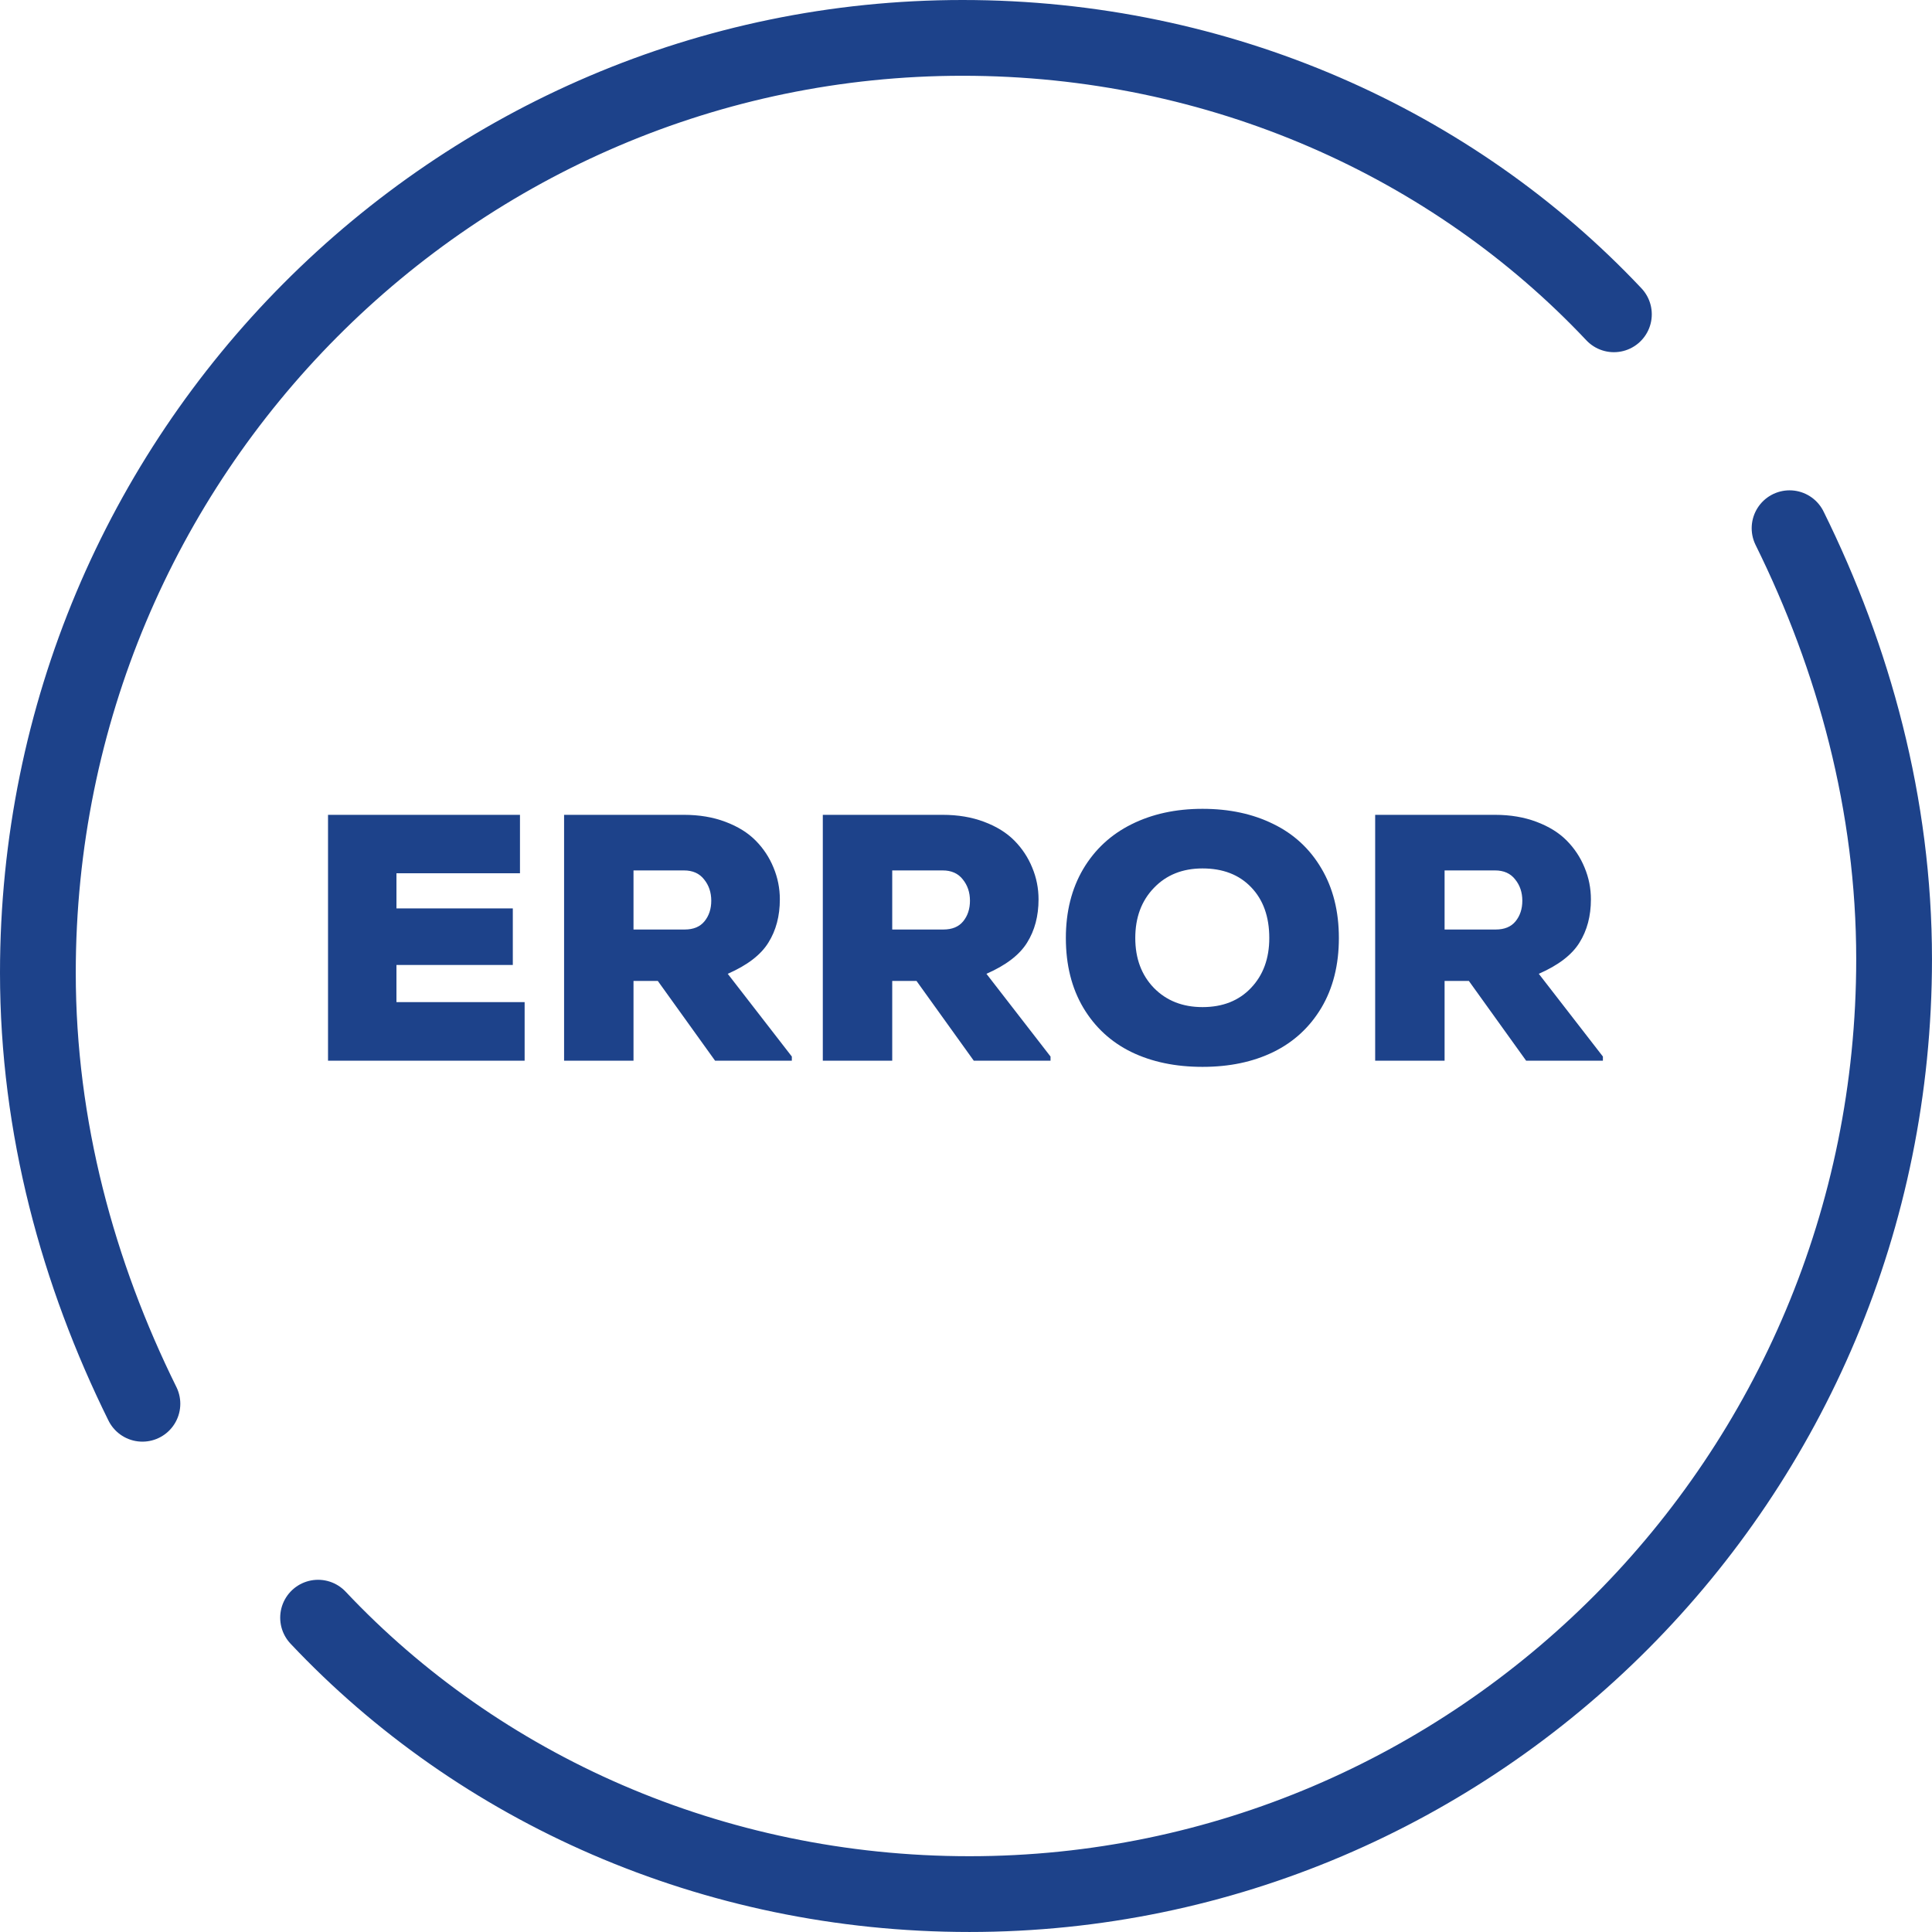 <svg width="102" height="102" viewBox="0 0 102 102" fill="none" xmlns="http://www.w3.org/2000/svg">
<path d="M7.519 74.112C4.123 67.244 2 59.518 2 51.362C2 23.891 24.075 2 50.82 2C64.405 2 76.716 7.58 85.206 16.594" stroke="#1D428A" stroke-width="4" stroke-miterlimit="10" stroke-linecap="round" stroke-linejoin="round"/>
<path d="M94.48 27.887C97.876 34.755 99.999 42.481 99.999 50.636C99.999 78.108 77.924 99.999 51.179 99.999C37.594 99.999 25.283 94.419 16.793 85.405" stroke="#1D428A" stroke-width="4" stroke-miterlimit="10" stroke-linecap="round" stroke-linejoin="round"/>
<path d="M17.318 56V43.019H27.452V46.103H20.931V47.958H27.074V50.946H20.931V52.906H27.698V56H17.318ZM29.781 56V43.019H36.109C36.918 43.019 37.648 43.142 38.298 43.388C38.954 43.634 39.487 43.965 39.898 44.381C40.308 44.797 40.621 45.272 40.838 45.805C41.06 46.338 41.172 46.898 41.172 47.483C41.172 48.362 40.97 49.124 40.565 49.769C40.167 50.413 39.452 50.961 38.421 51.412L41.805 55.78V56H37.753L34.73 51.79H33.446V56H29.781ZM33.446 49.074H36.145C36.607 49.074 36.956 48.931 37.19 48.644C37.431 48.351 37.551 47.987 37.551 47.554C37.551 47.114 37.425 46.739 37.173 46.429C36.927 46.112 36.572 45.954 36.109 45.954H33.446V49.074ZM43.44 56V43.019H49.768C50.576 43.019 51.306 43.142 51.956 43.388C52.612 43.634 53.145 43.965 53.556 44.381C53.966 44.797 54.279 45.272 54.496 45.805C54.719 46.338 54.83 46.898 54.83 47.483C54.83 48.362 54.628 49.124 54.224 49.769C53.825 50.413 53.11 50.961 52.079 51.412L55.463 55.78V56H51.411L48.388 51.79H47.105V56H43.44ZM47.105 49.074H49.803C50.266 49.074 50.614 48.931 50.849 48.644C51.089 48.351 51.209 47.987 51.209 47.554C51.209 47.114 51.083 46.739 50.831 46.429C50.585 46.112 50.23 45.954 49.768 45.954H47.105V49.074ZM56.272 49.523C56.272 48.134 56.576 46.921 57.185 45.884C57.801 44.847 58.65 44.059 59.734 43.52C60.824 42.975 62.075 42.702 63.487 42.702C64.899 42.702 66.144 42.969 67.223 43.502C68.307 44.029 69.153 44.812 69.763 45.849C70.378 46.886 70.686 48.11 70.686 49.523C70.686 50.94 70.378 52.168 69.763 53.205C69.147 54.236 68.301 55.016 67.223 55.543C66.15 56.065 64.905 56.325 63.487 56.325C62.063 56.325 60.812 56.065 59.734 55.543C58.656 55.016 57.81 54.236 57.194 53.205C56.579 52.168 56.272 50.94 56.272 49.523ZM59.937 49.523C59.937 50.601 60.265 51.48 60.921 52.159C61.583 52.833 62.438 53.17 63.487 53.17C64.554 53.17 65.406 52.833 66.045 52.159C66.689 51.485 67.012 50.606 67.012 49.523C67.012 48.398 66.692 47.504 66.054 46.842C65.421 46.18 64.565 45.849 63.487 45.849C62.433 45.849 61.577 46.191 60.921 46.877C60.265 47.557 59.937 48.438 59.937 49.523ZM72.602 56V43.019H78.93C79.738 43.019 80.468 43.142 81.118 43.388C81.774 43.634 82.308 43.965 82.718 44.381C83.128 44.797 83.441 45.272 83.658 45.805C83.881 46.338 83.992 46.898 83.992 47.483C83.992 48.362 83.79 49.124 83.386 49.769C82.987 50.413 82.272 50.961 81.241 51.412L84.625 55.78V56H80.573L77.55 51.79H76.267V56H72.602ZM76.267 49.074H78.965C79.428 49.074 79.776 48.931 80.011 48.644C80.251 48.351 80.371 47.987 80.371 47.554C80.371 47.114 80.245 46.739 79.993 46.429C79.747 46.112 79.393 45.954 78.93 45.954H76.267V49.074Z" fill="#1D428A"/>
</svg>
